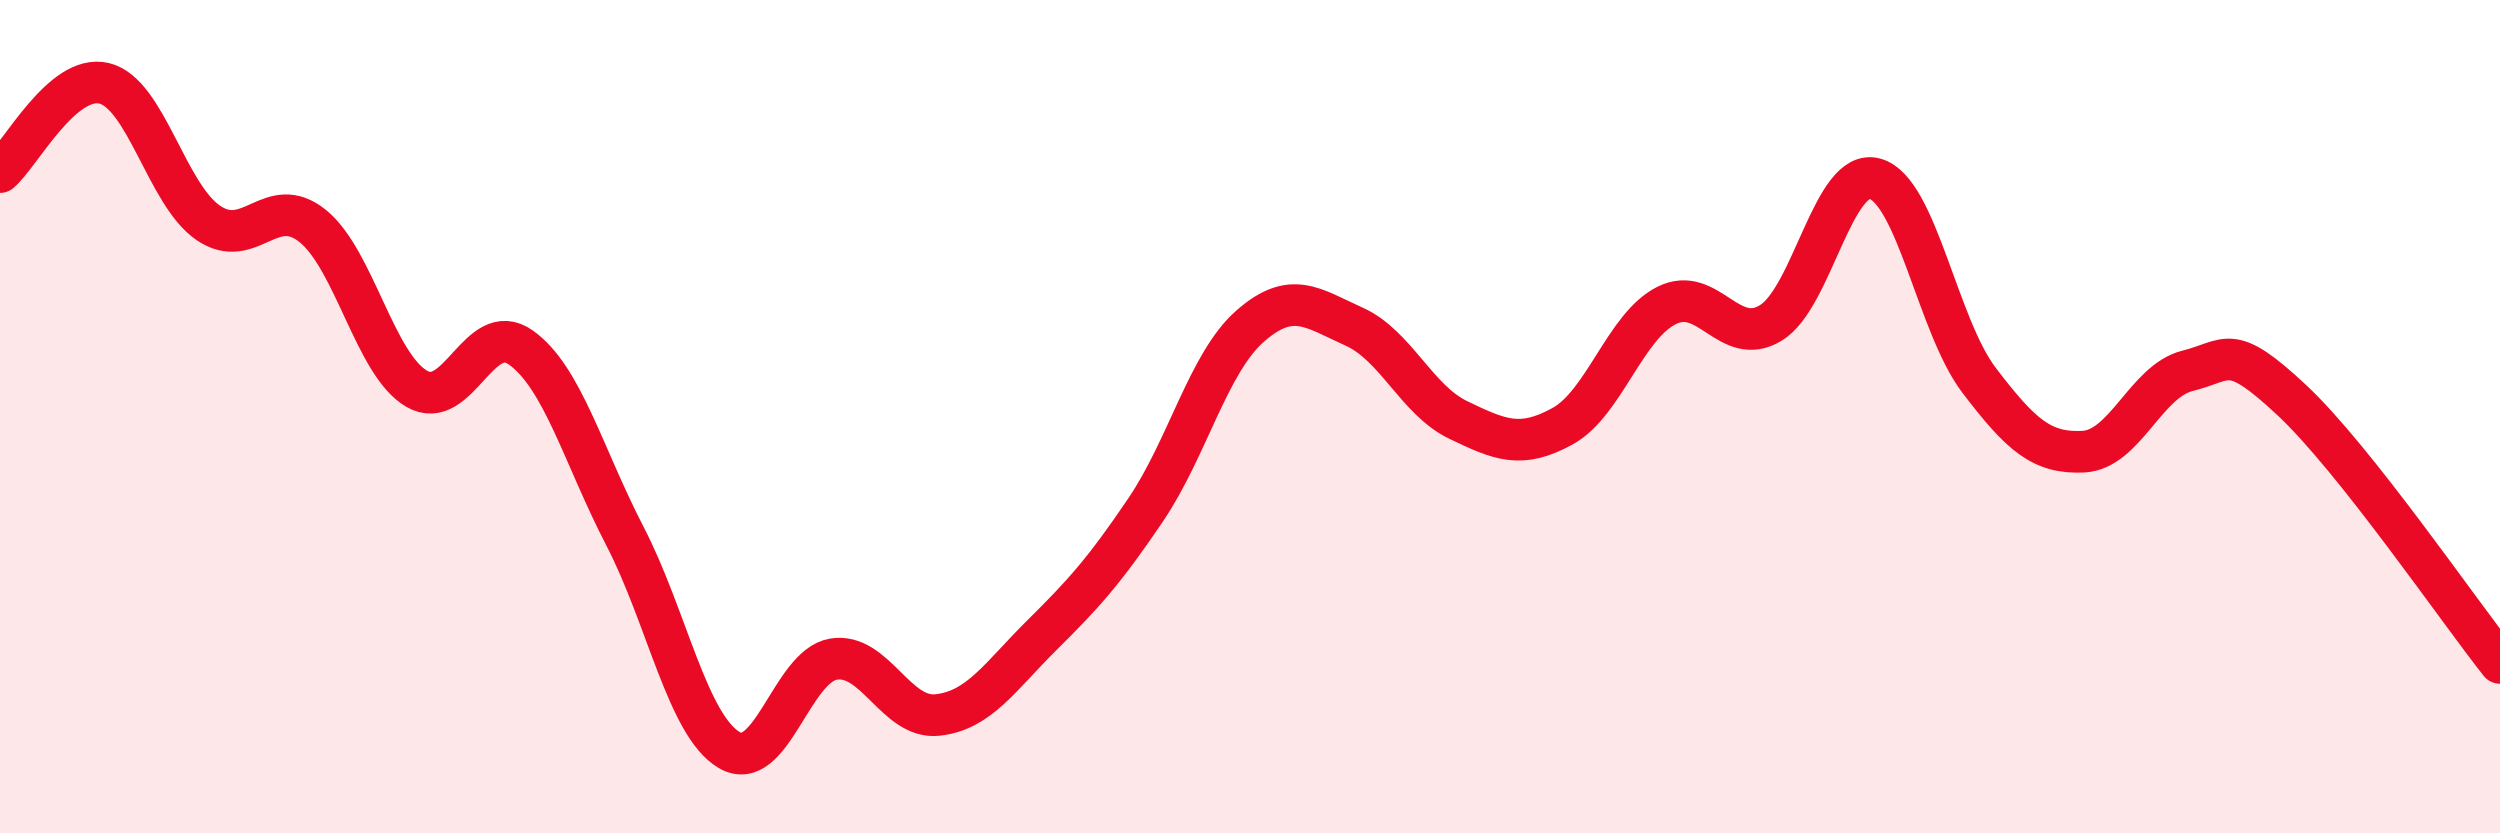 
    <svg width="60" height="20" viewBox="0 0 60 20" xmlns="http://www.w3.org/2000/svg">
      <path
        d="M 0,4.13 C 0.5,3.7 1.5,1.76 2.5,2 C 3.5,2.24 4,4.67 5,5.35 C 6,6.03 6.5,4.62 7.5,5.42 C 8.5,6.22 9,8.75 10,9.33 C 11,9.91 11.5,7.63 12.5,8.34 C 13.5,9.05 14,10.94 15,12.87 C 16,14.8 16.5,17.41 17.5,18 C 18.5,18.59 19,15.99 20,15.82 C 21,15.65 21.5,17.27 22.5,17.16 C 23.5,17.05 24,16.24 25,15.25 C 26,14.26 26.5,13.71 27.5,12.23 C 28.5,10.75 29,8.71 30,7.83 C 31,6.95 31.5,7.39 32.5,7.84 C 33.5,8.29 34,9.6 35,10.08 C 36,10.56 36.5,10.78 37.5,10.23 C 38.5,9.68 39,7.83 40,7.33 C 41,6.83 41.5,8.36 42.5,7.75 C 43.5,7.14 44,4.01 45,4.29 C 46,4.57 46.5,7.82 47.5,9.13 C 48.5,10.44 49,10.89 50,10.84 C 51,10.79 51.5,9.15 52.5,8.9 C 53.5,8.65 53.5,8.2 55,9.6 C 56.5,11 59,14.65 60,15.91L60 20L0 20Z"
        fill="#EB0A25"
        opacity="0.1"
        stroke-linecap="round"
        stroke-linejoin="round"
      />
      <path
        d="M 0,4.13 C 0.5,3.7 1.5,1.76 2.5,2 C 3.5,2.24 4,4.67 5,5.35 C 6,6.03 6.5,4.62 7.5,5.42 C 8.5,6.22 9,8.75 10,9.33 C 11,9.91 11.5,7.63 12.5,8.34 C 13.5,9.05 14,10.94 15,12.87 C 16,14.8 16.5,17.41 17.5,18 C 18.5,18.59 19,15.99 20,15.82 C 21,15.65 21.5,17.27 22.5,17.16 C 23.5,17.05 24,16.24 25,15.25 C 26,14.26 26.5,13.71 27.5,12.23 C 28.5,10.75 29,8.71 30,7.83 C 31,6.95 31.5,7.39 32.5,7.84 C 33.5,8.29 34,9.6 35,10.08 C 36,10.56 36.5,10.78 37.5,10.23 C 38.5,9.68 39,7.83 40,7.33 C 41,6.83 41.5,8.36 42.5,7.75 C 43.5,7.14 44,4.01 45,4.29 C 46,4.57 46.5,7.82 47.5,9.13 C 48.5,10.44 49,10.89 50,10.84 C 51,10.79 51.5,9.15 52.5,8.9 C 53.5,8.65 53.5,8.2 55,9.6 C 56.5,11 59,14.65 60,15.91"
        stroke="#EB0A25"
        stroke-width="1"
        fill="none"
        stroke-linecap="round"
        stroke-linejoin="round"
      />
    </svg>
  